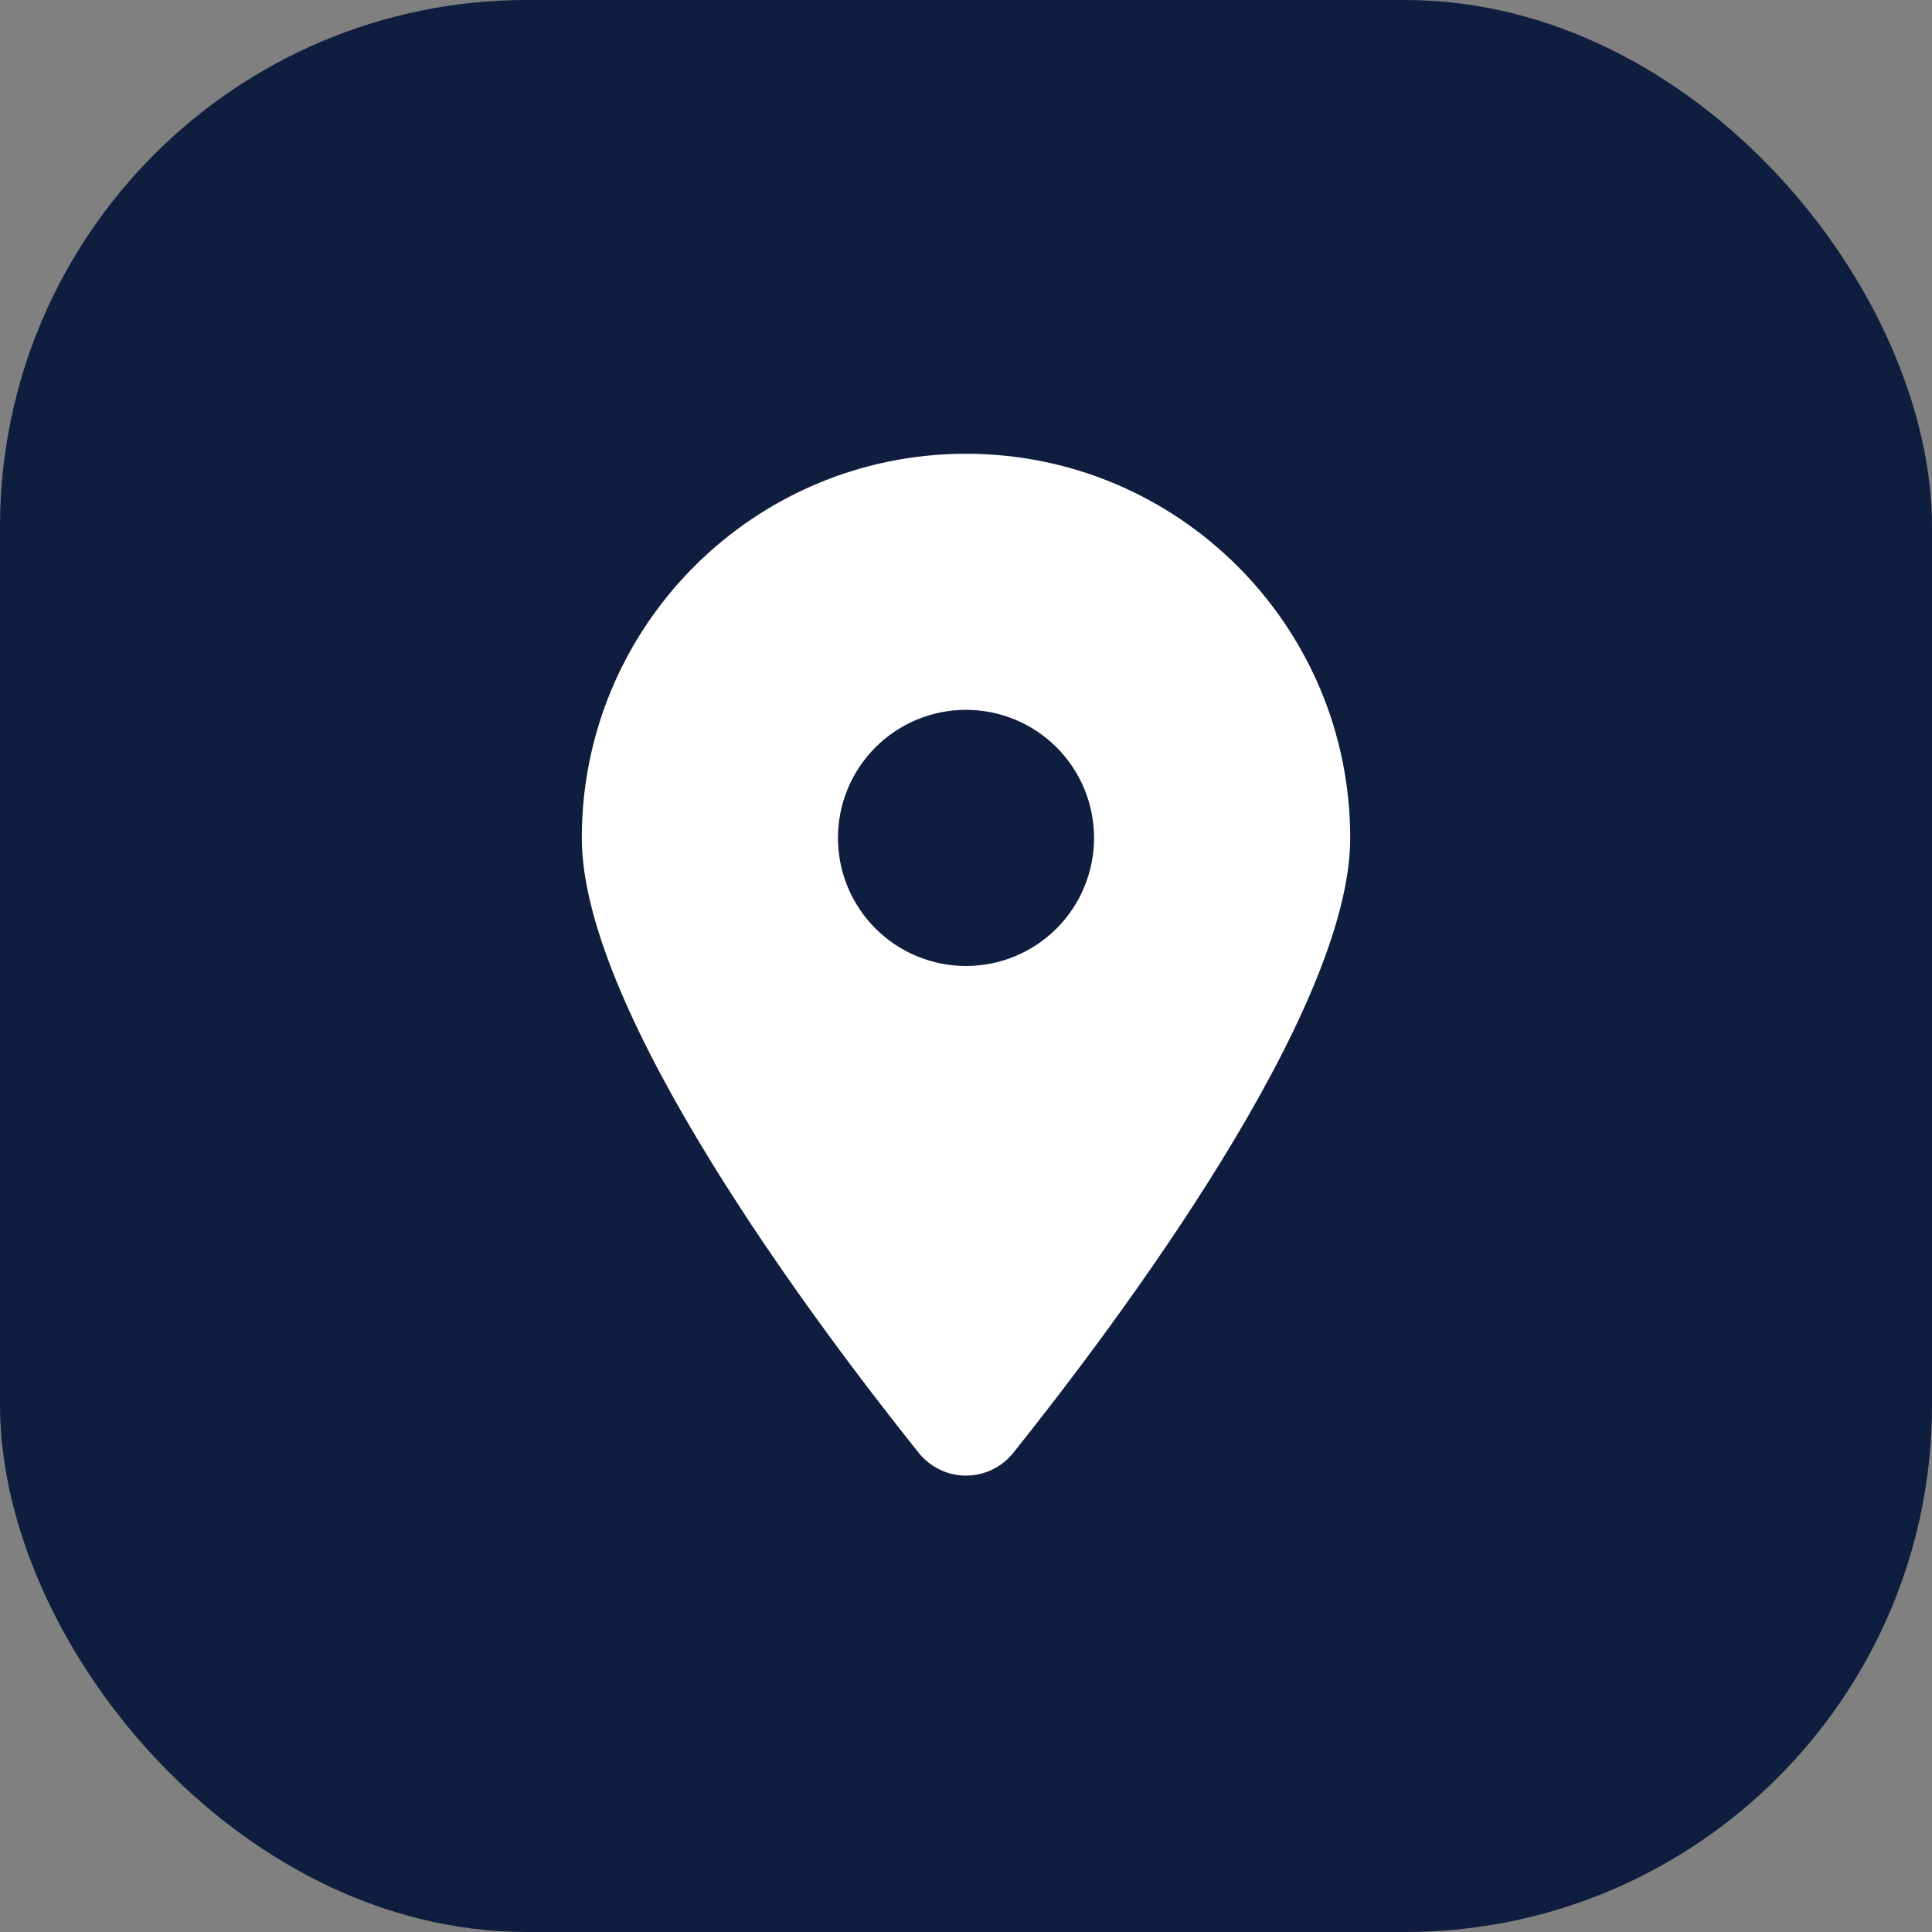 <?xml version="1.0" encoding="UTF-8"?> <svg xmlns="http://www.w3.org/2000/svg" width="22" height="22" viewBox="0 0 22 22" fill="none"><rect x="0" y="0" width="22" height="22" fill="#808080" stroke="none"/><rect width="22" height="22" rx="6" fill="#0F1D3E"></rect><g clip-path="url(#clip0_5677_5601)"><path d="M11.54 16.542C12.709 15.079 15.375 11.533 15.375 9.542C15.375 7.126 13.415 5.167 11 5.167C8.585 5.167 6.625 7.126 6.625 9.542C6.625 11.533 9.291 15.079 10.46 16.542C10.74 16.89 11.26 16.89 11.54 16.542ZM11 8.083C11.387 8.083 11.758 8.237 12.031 8.51C12.305 8.784 12.458 9.155 12.458 9.542C12.458 9.928 12.305 10.299 12.031 10.573C11.758 10.846 11.387 11 11 11C10.613 11 10.242 10.846 9.969 10.573C9.695 10.299 9.542 9.928 9.542 9.542C9.542 9.155 9.695 8.784 9.969 8.51C10.242 8.237 10.613 8.083 11 8.083Z" fill="white"></path></g><defs><clipPath id="clip0_5677_5601"><rect width="8.75" height="11.667" fill="white" transform="translate(6.625 5.167)"></rect></clipPath></defs></svg> 